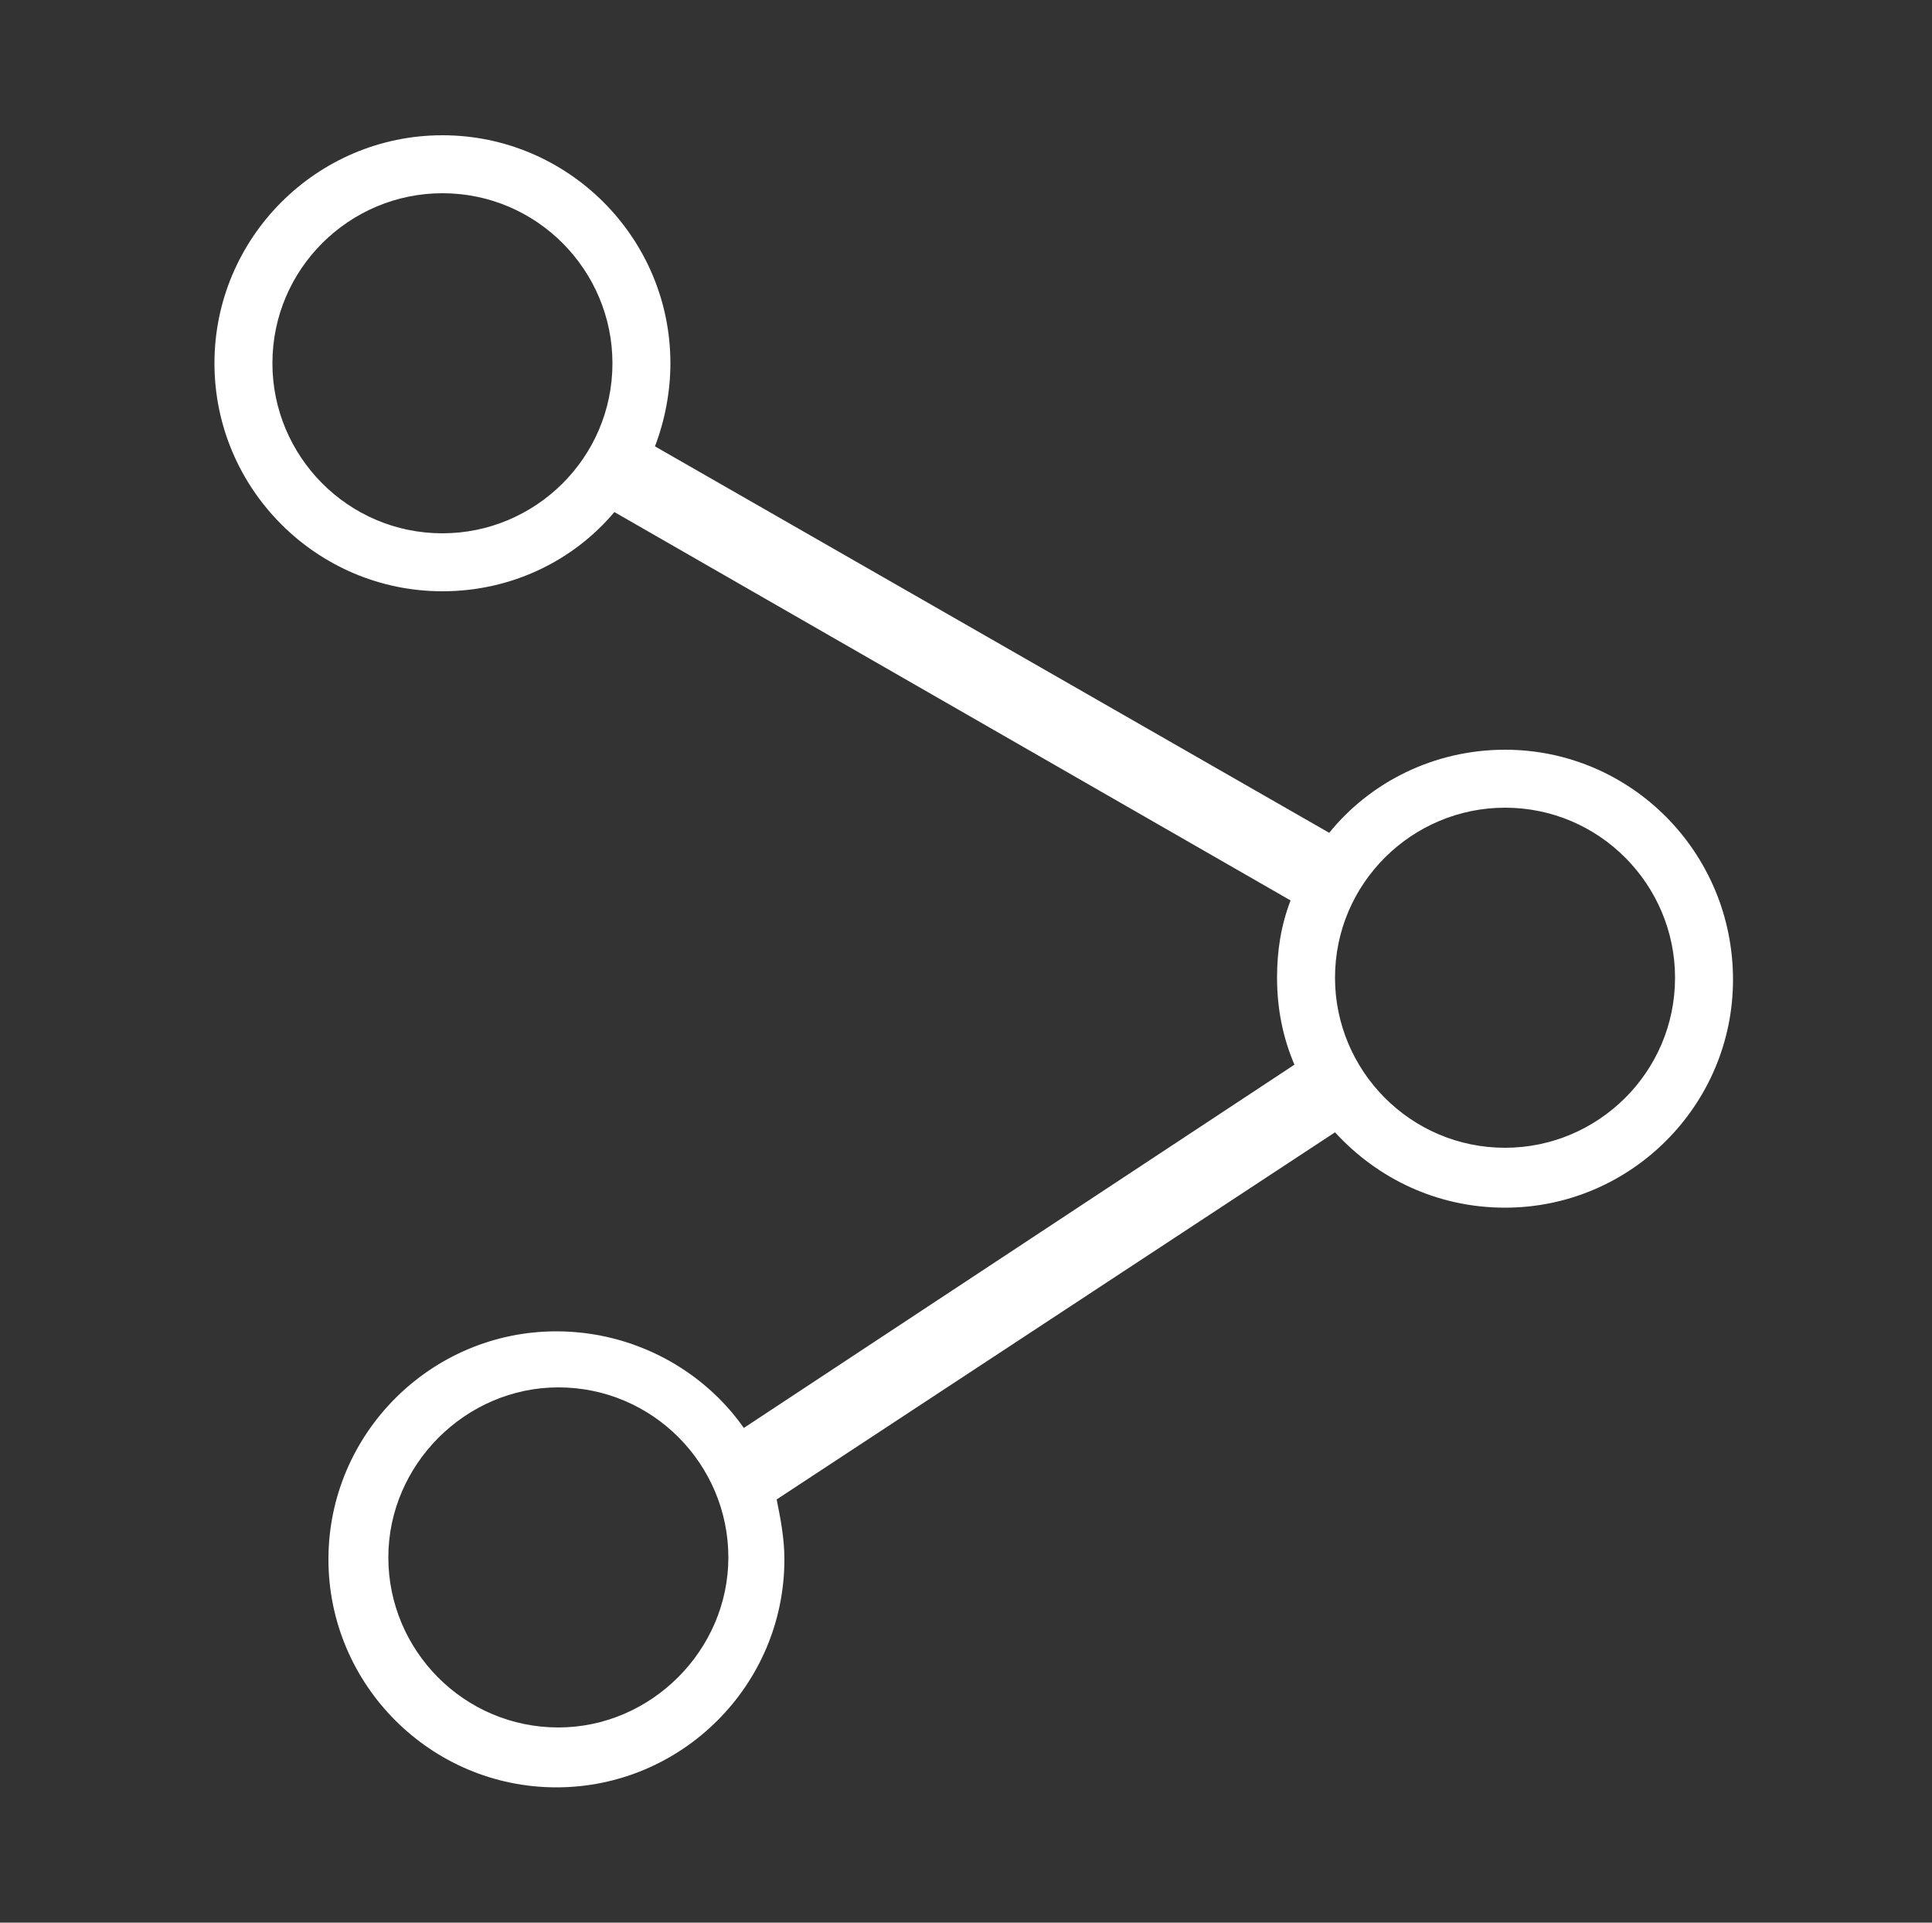 <?xml version="1.0" encoding="utf-8"?>
<!-- Generator: Adobe Illustrator 21.0.2, SVG Export Plug-In . SVG Version: 6.00 Build 0)  -->
<svg version="1.1" id="レイヤー_1" xmlns="http://www.w3.org/2000/svg" xmlns:xlink="http://www.w3.org/1999/xlink" x="0px"
	 y="0px" viewBox="0 0 100 99.5" style="enable-background:new 0 0 100 99.5;" xml:space="preserve">
<rect x="0" y="0" width="100" height="99.5" fill="#333333" stroke="none"/>
<style type="text/css">
	.st0{display:none;}
	.st1{display:inline;stroke:#000000;stroke-width:0.463;stroke-miterlimit:10;}
	.st2{fill:#FFFFFF;}
</style>
<g class="st0">
	<rect x="-617.4" y="-248.4" class="st1" width="1226.9" height="1582.4"/>
</g>
<g>
	<g>
		<path class="st2" d="M172.3,30.2c-4.4-4.4-10.1-6.7-16.3-6.7c-12.7,0-23,10.3-23,23c0,7.7,3.8,14.8,10.2,19.1v10.8h25.7V65.5
			c6.4-4.3,10.2-11.4,10.2-19.1C179,40.3,176.6,34.5,172.3,30.2z M156,40.4c3.3,0,6,2.7,6,6s-2.7,6-6,6s-6-2.7-6-6
			S152.7,40.4,156,40.4z M165,63.4v9.2h-7.1V56.1c4.5-0.9,7.9-5,7.9-9.6c0-5.4-4.4-9.8-9.8-9.8s-9.8,4.4-9.8,9.8
			c0,4.7,3.4,8.7,7.9,9.6v16.5H147v-9.2l-0.9-0.6c-5.8-3.5-9.3-9.7-9.3-16.4c0-10.6,8.6-19.2,19.2-19.2c10.6,0,19.2,8.6,19.2,19.2
			c0,6.8-3.5,12.9-9.3,16.4L165,63.4z"/>
		<path class="st2" d="M166,87.5h-17.1H146c-0.4,0-0.7-0.3-0.7-0.7s0.3-0.7,0.7-0.7h2.1h18c1.9,0,3.5-1.6,3.5-3.5v-0.5
			c0-1.9-1.6-3.5-3.5-3.5h-21.7c-0.8,0-1.4,0.6-1.4,1.4s0.6,1.4,1.4,1.4h0.9H166c0.4,0,0.7,0.3,0.7,0.7v0.5c0,0.4-0.3,0.7-0.7,0.7
			h-19.7H146c-1.9,0-3.5,1.6-3.5,3.5c0,1.9,1.6,3.5,3.5,3.5h4.6H166c0.4,0,0.7,0.3,0.7,0.7v0.5c0,0.4-0.3,0.7-0.7,0.7h-13.4
			c-0.3,0-0.5,0.1-0.7,0.2c-0.4,0.2-0.7,0.7-0.7,1.2c0,0.8,0.6,1.4,1.4,1.4H166c1.9,0,3.5-1.6,3.5-3.5V91
			C169.6,89.1,168,87.5,166,87.5z"/>
		<path class="st2" d="M156.2,18.5c1.1,0,1.9-0.9,1.9-1.9V6.4c0-1.1-0.9-1.9-1.9-1.9c-1.1,0-1.9,0.9-1.9,1.9v10.2
			C154.3,17.6,155.1,18.5,156.2,18.5z"/>
		<path class="st2" d="M178.2,27.6c0.5,0,1-0.2,1.3-0.6l7.2-7.2c0.4-0.4,0.6-0.8,0.6-1.3c0-0.5-0.2-1-0.6-1.3c-0.7-0.7-2-0.7-2.7,0
			l-7.2,7.2c-0.4,0.4-0.6,0.8-0.6,1.3c0,0.5,0.2,1,0.6,1.3C177.2,27.4,177.7,27.6,178.2,27.6z"/>
		<path class="st2" d="M132.8,68.4l-7.2,7.2c-0.7,0.7-0.7,2,0,2.7c0.4,0.4,0.8,0.6,1.3,0.6c0.5,0,1-0.2,1.3-0.6l7.2-7.2
			c0.4-0.4,0.6-0.8,0.6-1.3c0-0.5-0.2-1-0.6-1.3C134.8,67.6,133.6,67.6,132.8,68.4z"/>
		<path class="st2" d="M197.5,45.8h-10.2c-1.1,0-1.9,0.9-1.9,1.9c0,1.1,0.9,1.9,1.9,1.9h10.2c1,0,1.9-0.9,1.9-1.9
			C199.4,46.7,198.5,45.8,197.5,45.8z"/>
		<path class="st2" d="M126.9,47.7c0-1.1-0.9-1.9-1.9-1.9h-10.2c-1.1,0-1.9,0.9-1.9,1.9c0,1.1,0.9,1.9,1.9,1.9H125
			C126.1,49.6,126.9,48.8,126.9,47.7z"/>
		<path class="st2" d="M179.5,68.4c-0.7-0.7-2-0.7-2.7,0c-0.7,0.7-0.7,2,0,2.7l7.2,7.2c0.4,0.4,0.8,0.6,1.3,0.6c0.5,0,1-0.2,1.3-0.6
			c0.7-0.7,0.7-2,0-2.7L179.5,68.4z"/>
		<path class="st2" d="M132.8,27.1c0.4,0.4,0.8,0.6,1.3,0.6c0.5,0,1-0.2,1.3-0.6c0.4-0.4,0.6-0.8,0.6-1.3c0-0.5-0.2-1-0.6-1.3
			l-7.2-7.2c-0.7-0.7-2-0.7-2.7,0c-0.4,0.4-0.6,0.8-0.6,1.3c0,0.5,0.2,1,0.6,1.3L132.8,27.1z"/>
	</g>
</g>
<g>
	<g>
		<polygon class="st2" points="-40.9,58.7 -44.3,62.1 -31.3,65.6 -34.8,52.5 -38.8,56.6 -57.9,37.5 -68.2,47.9 -83,34.8 -84.9,37 
			-68.1,51.9 -57.9,41.7 		"/>
		<path class="st2" d="M-108,9.9h8.8v59h-8.8v2.9h37.9l-10.5,22.3l2.7,1.2l6.5-13.8h21.1l6.5,13.8l2.7-1.2l-10.5-22.3h37.9v-2.9
			h-8.8v-59h8.8V7H-108V9.9z M-51.7,78.7H-70l3.2-6.8h11.9L-51.7,78.7z M-25.5,68.9h-70.8v-59h70.8C-25.5,9.9-25.5,68.9-25.5,68.9z"
			/>
		<path class="st2" d="M-70.4,26.5v1.7h5.2v2.4h-5.2v1.7h5.2v5.9h2.8v-5.9h5.2v-1.7h-5.2v-2.4h5.2v-1.7h-4.4l6-10.1h-3.1l-3.6,6.8
			c-0.6,1.1-1,2.2-1.3,3.1h-0.1c-0.4-1-0.8-1.9-1.3-3l-3.5-6.9h-3.1l5.6,10.1H-70.4z"/>
	</g>
</g>
<path class="st2" d="M77.9,38.8c-3.7,0-7,1.7-9.1,4.3L33.9,23.1c0.5-1.3,0.8-2.8,0.8-4.3C34.7,12.3,29.4,7,22.9,7
	c-6.5,0-11.8,5.3-11.8,11.8c0,6.5,5.3,11.8,11.8,11.8c3.6,0,6.8-1.6,8.9-4.1l35,20.1c-0.5,1.3-0.7,2.6-0.7,4c0,1.6,0.3,3.1,0.9,4.5
	L38.5,73.9c-2.1-3-5.7-5-9.7-5c-6.5,0-11.8,5.3-11.8,11.8s5.3,11.8,11.8,11.8c6.5,0,11.8-5.3,11.8-11.8c0-1.1-0.2-2.1-0.4-3.1
	l28.9-19c2.2,2.4,5.3,3.9,8.8,3.9c6.5,0,11.8-5.3,11.8-11.8C89.7,44.1,84.4,38.8,77.9,38.8z M22.9,27.6c-4.9,0-8.8-4-8.8-8.8
	c0-4.9,4-8.8,8.8-8.8c4.9,0,8.8,4,8.8,8.8C31.7,23.7,27.7,27.6,22.9,27.6z M28.9,89.4c-4.9,0-8.8-4-8.8-8.8s4-8.8,8.8-8.8
	c4.9,0,8.8,4,8.8,8.8S33.7,89.4,28.9,89.4z M77.9,59.4c-4.9,0-8.8-4-8.8-8.8c0-4.9,4-8.8,8.8-8.8c4.9,0,8.8,4,8.8,8.8
	C86.7,55.5,82.7,59.4,77.9,59.4z"/>
</svg>
